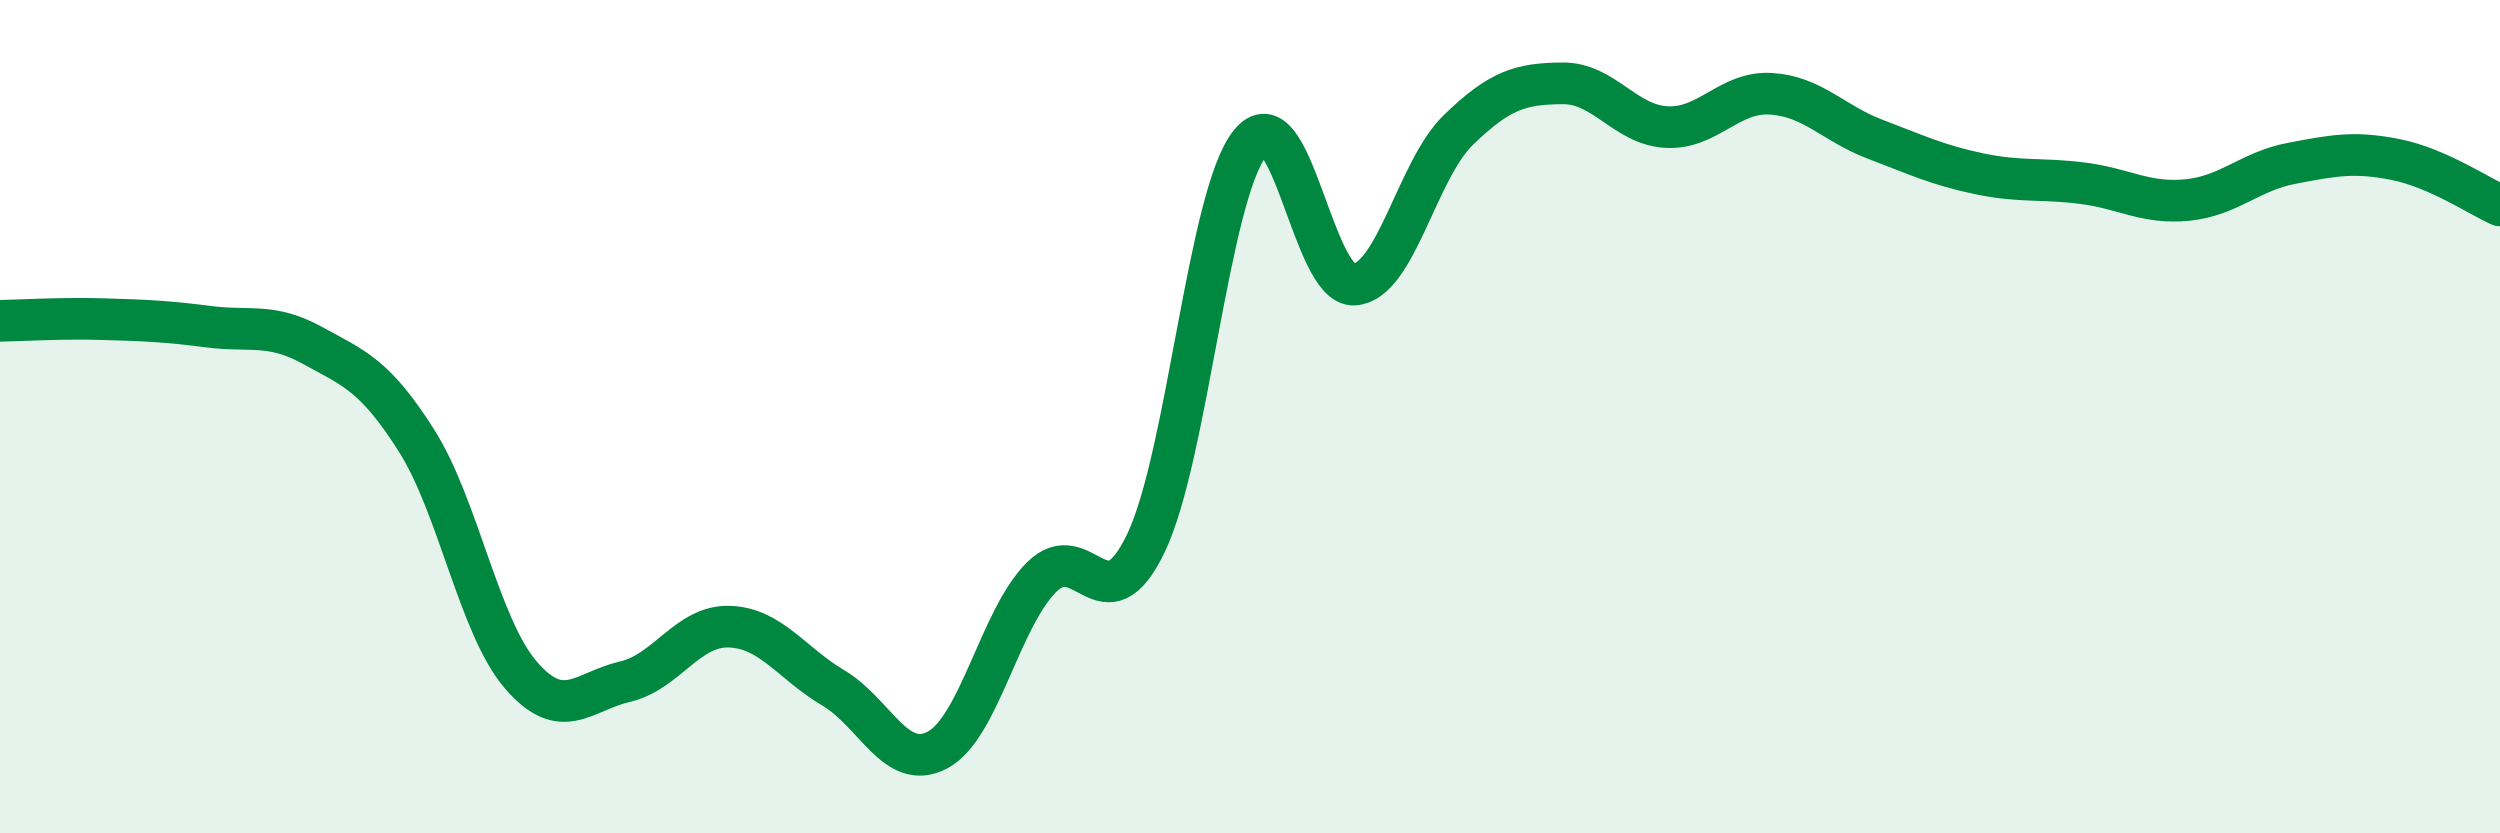 
    <svg width="60" height="20" viewBox="0 0 60 20" xmlns="http://www.w3.org/2000/svg">
      <path
        d="M 0,7.7 C 0.5,7.69 1.5,7.63 2.5,7.66 C 3.5,7.69 4,7.71 5,7.84 C 6,7.97 6.5,7.74 7.5,8.29 C 8.5,8.84 9,9 10,10.58 C 11,12.16 11.5,15.04 12.5,16.2 C 13.5,17.36 14,16.59 15,16.36 C 16,16.13 16.5,15.01 17.5,15.04 C 18.5,15.07 19,15.92 20,16.51 C 21,17.1 21.5,18.53 22.5,18 C 23.5,17.47 24,14.84 25,13.85 C 26,12.86 26.5,15.12 27.5,13.04 C 28.5,10.96 29,4.68 30,3.44 C 31,2.2 31.5,6.89 32.5,6.83 C 33.5,6.77 34,4.09 35,3.12 C 36,2.15 36.5,2.01 37.5,2 C 38.5,1.99 39,3 40,3.05 C 41,3.1 41.5,2.19 42.5,2.25 C 43.5,2.31 44,2.96 45,3.34 C 46,3.72 46.5,3.96 47.5,4.17 C 48.5,4.38 49,4.27 50,4.4 C 51,4.53 51.5,4.9 52.5,4.8 C 53.5,4.7 54,4.11 55,3.92 C 56,3.73 56.5,3.63 57.5,3.83 C 58.5,4.03 59.5,4.71 60,4.93L60 20L0 20Z"
        fill="#008740"
        opacity="0.1"
        stroke-linecap="round"
        stroke-linejoin="round"
      />
      <path
        d="M 0,7.7 C 0.5,7.69 1.5,7.63 2.5,7.66 C 3.5,7.69 4,7.71 5,7.84 C 6,7.97 6.5,7.74 7.5,8.29 C 8.5,8.84 9,9 10,10.58 C 11,12.16 11.5,15.04 12.5,16.2 C 13.5,17.36 14,16.59 15,16.36 C 16,16.13 16.5,15.01 17.5,15.04 C 18.5,15.07 19,15.92 20,16.51 C 21,17.1 21.5,18.53 22.5,18 C 23.5,17.47 24,14.84 25,13.85 C 26,12.86 26.5,15.12 27.5,13.04 C 28.5,10.96 29,4.68 30,3.44 C 31,2.2 31.5,6.89 32.5,6.83 C 33.5,6.77 34,4.09 35,3.12 C 36,2.15 36.5,2.01 37.5,2 C 38.5,1.99 39,3 40,3.05 C 41,3.1 41.5,2.19 42.5,2.25 C 43.5,2.31 44,2.96 45,3.34 C 46,3.72 46.5,3.96 47.5,4.17 C 48.5,4.38 49,4.27 50,4.4 C 51,4.53 51.5,4.9 52.5,4.8 C 53.5,4.7 54,4.11 55,3.92 C 56,3.73 56.5,3.63 57.5,3.83 C 58.5,4.03 59.5,4.71 60,4.93"
        stroke="#008740"
        stroke-width="1"
        fill="none"
        stroke-linecap="round"
        stroke-linejoin="round"
      />
    </svg>
  